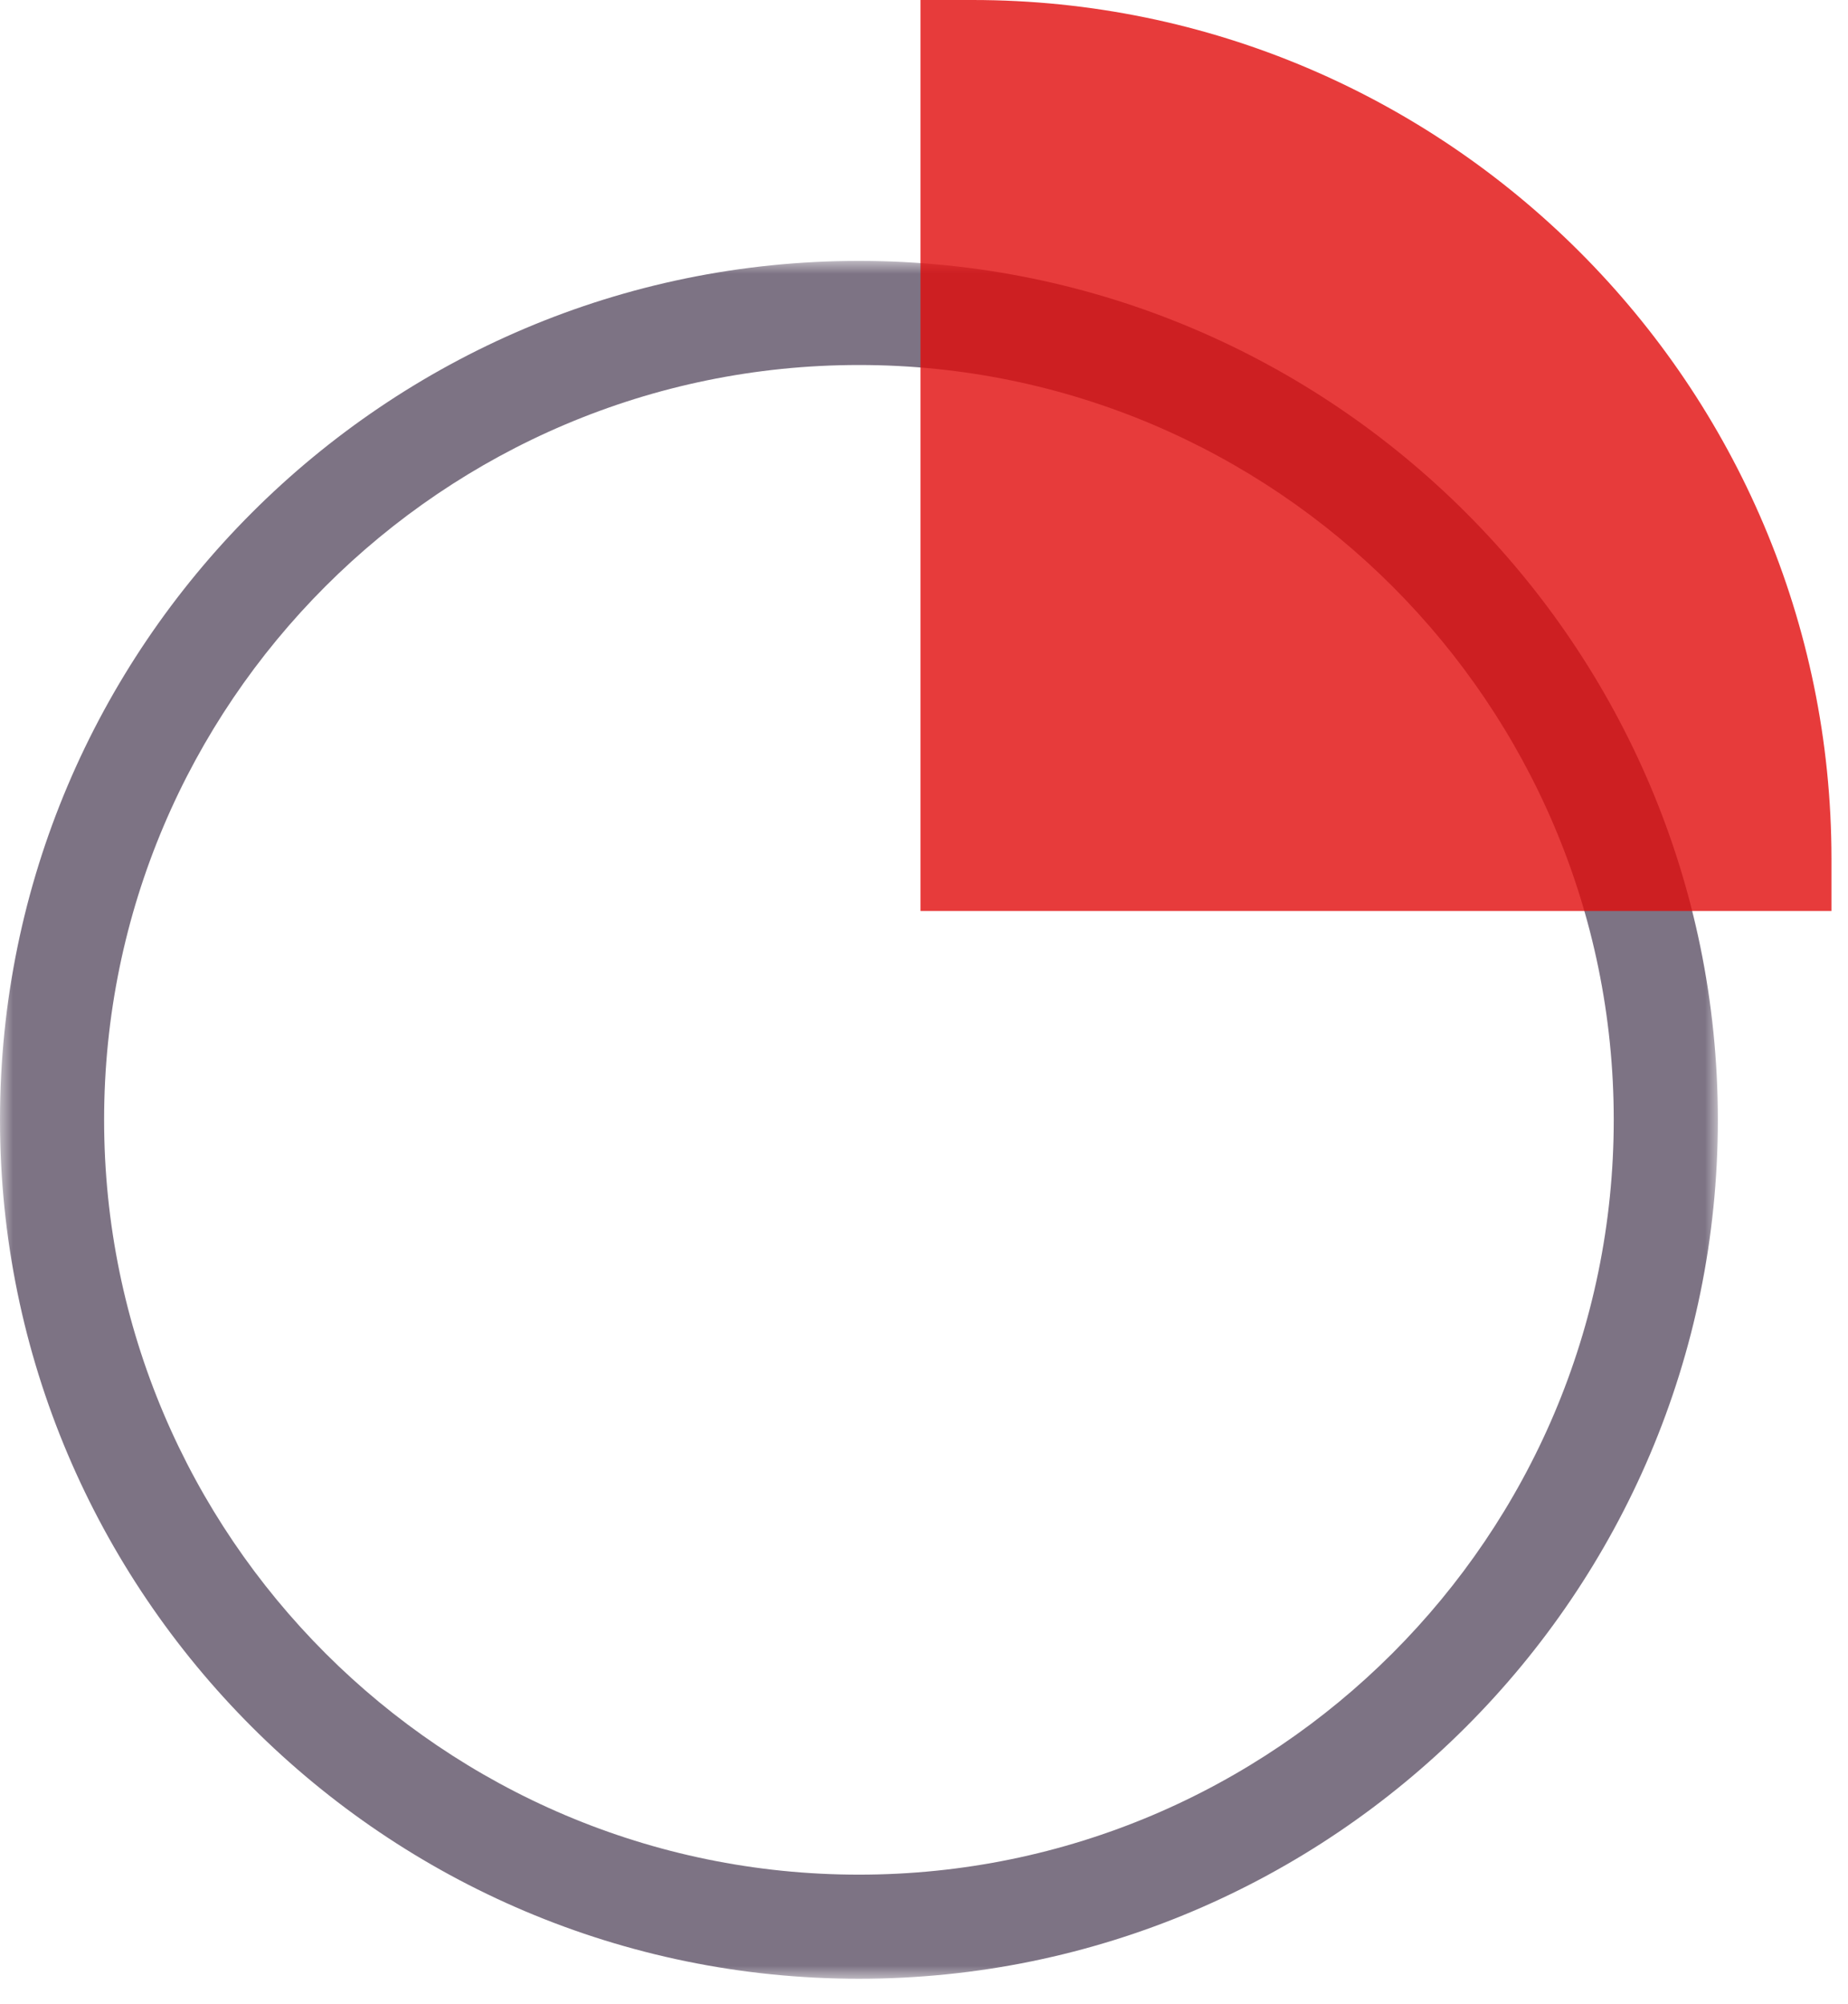 <svg width="71" height="77" viewBox="0 0 71 77" xmlns="http://www.w3.org/2000/svg" xmlns:xlink="http://www.w3.org/1999/xlink">
    <defs>
        <path id="2xphjgy9fa" d="M0 0h66v66H0z"/>
    </defs>
    <g fill="none" fill-rule="evenodd">
        <g transform="translate(0 10.023)">
            <mask id="u0r9xkwubb" fill="#fff">
                <use xlink:href="#2xphjgy9fa"/>
            </mask>
            <path d="M33 4C17.01 4 4 17.009 4 33c0 15.99 13.01 29 29 29s29-13.01 29-29C62 17.009 48.99 4 33 4m0 62C14.802 66 0 51.196 0 33 0 14.804 14.802 0 33 0c18.196 0 33 14.804 33 33 0 18.196-14.804 33-33 33" fill="#7D7384" mask="url(#u0r9xkwubb)"/>
        </g>
        <path d="M70.365 35h-35V0h2c18.196 0 33 14.804 33 33v2z" fill-opacity=".8" fill="#E10A0A" style="mix-blend-mode:multiply"/>
    </g>
</svg>
